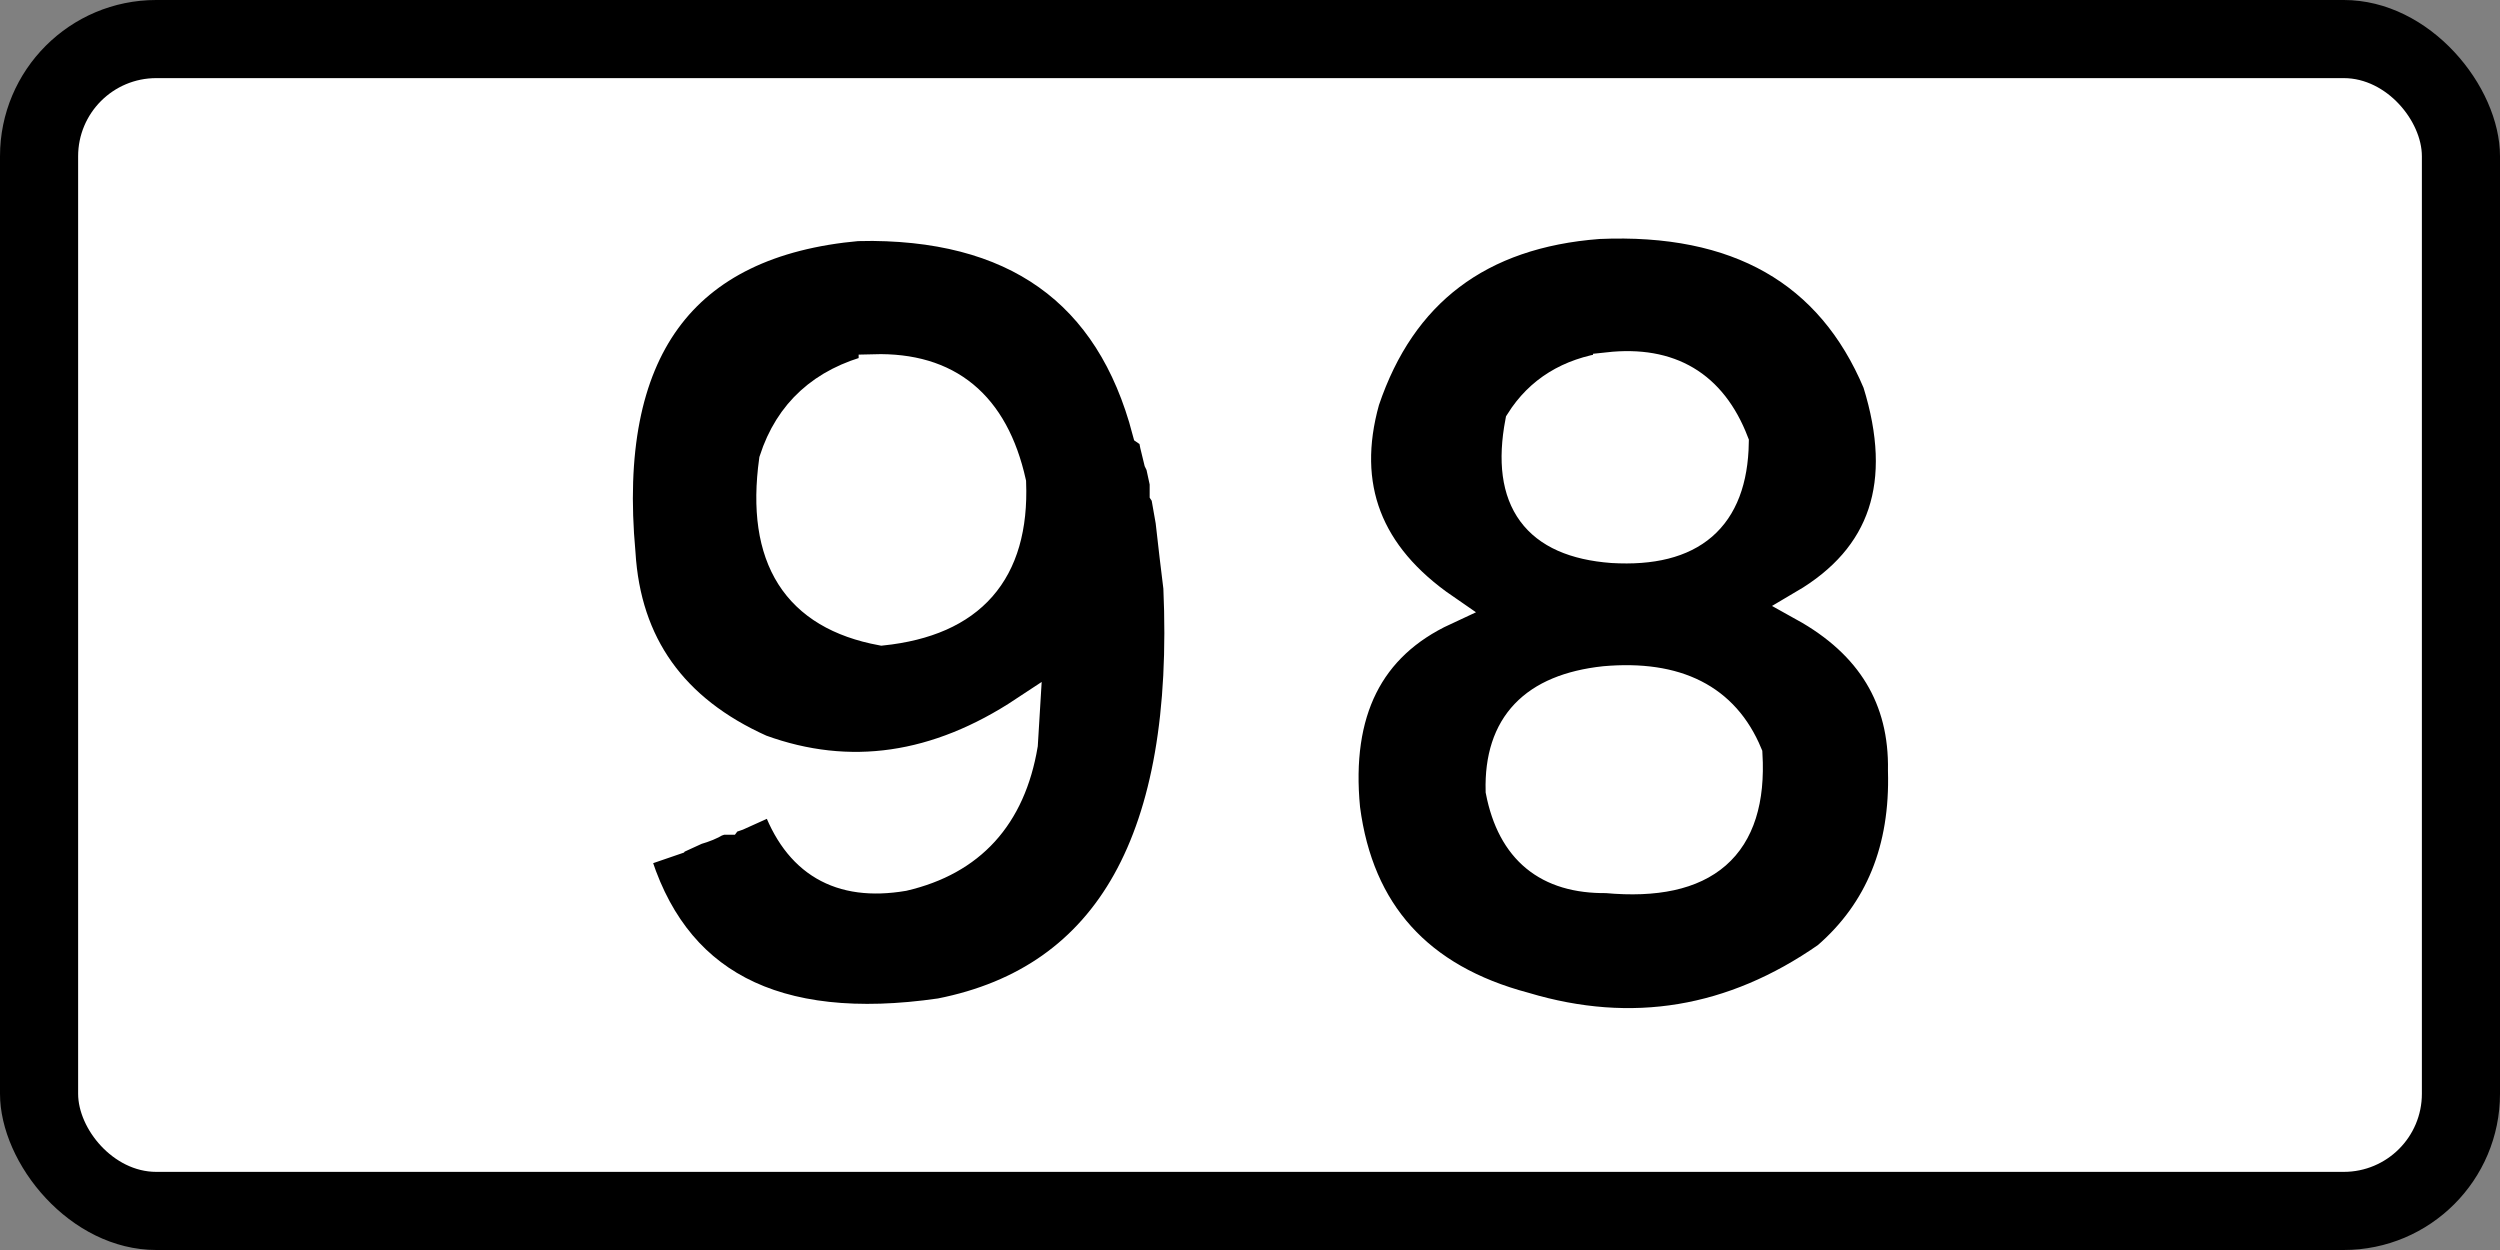 <?xml version="1.0" encoding="UTF-8" standalone="no"?>
<svg
   xmlns:dc="http://purl.org/dc/elements/1.1/"
   xmlns:cc="http://creativecommons.org/ns#"
   xmlns:rdf="http://www.w3.org/1999/02/22-rdf-syntax-ns#"
   xmlns:svg="http://www.w3.org/2000/svg"
   xmlns="http://www.w3.org/2000/svg"
   version="1.1"
   id="svg2"
   viewBox="0 0 800 400"
   height="112.889mm"
   width="225.778mm">
  <rect x="0" y="0" width="800" height="400" fill="#808080" stroke="none"/>
  <defs
     id="defs4" />
  <g
     transform="translate(167.567,-222.522)"
     id="layer1">
    <g
       id="layer1-1"
       transform="translate(380.972,-34.959)">
      <rect
         ry="50"
         rx="50"
         height="400"
         width="800"
         y="257.48"
         x="-548.538"
         style="color:#000000;display:inline;overflow:visible;visibility:visible;fill:#000000;fill-opacity:1;fill-rule:nonzero;stroke:none;stroke-width:9.999;marker-start:none;marker-mid:none;marker-end:none;enable-background:accumulate"
         id="rect3006" />
      <rect
         ry="25"
         rx="25"
         height="350"
         width="750"
         y="282.48"
         x="-523.538"
         style="color:#000000;display:inline;overflow:visible;visibility:visible;fill:#ffffff;fill-opacity:1;fill-rule:nonzero;stroke:none;stroke-width:9.999;marker-start:none;marker-mid:none;marker-end:none;enable-background:accumulate"
         id="rect3008" />
      <g
         id="text4207"
         style="font-style:normal;font-variant:normal;font-weight:normal;font-stretch:normal;font-size:324.88px;line-height:100%;font-family:'Transport Heavy';-inkscape-font-specification:'Transport Heavy,';text-align:center;letter-spacing:0px;word-spacing:0px;writing-mode:lr-tb;text-anchor:middle;fill:#000000;fill-opacity:1;stroke:none;stroke-width:10;stroke-linecap:butt;stroke-linejoin:miter;stroke-miterlimit:4;stroke-dasharray:none;stroke-opacity:1"
         transform="scale(0.985,1.015)">
        <path
           id="path4464"
           style="text-align:center;text-anchor:middle;stroke:#ffffff;stroke-width:10;stroke-miterlimit:4;stroke-dasharray:none;stroke-opacity:1"
           d="m -278.02,324.662 q 75.985,-1.428 93.911,64.722 l 1.904,1.269 0.635,3.173 0.635,2.538 0.635,2.538 0.635,1.269 1.269,5.711 0,3.173 q 0.635,0.952 0.635,1.904 l 1.269,6.98 1.269,10.787 1.269,10.152 q 5.394,118.657 -77.413,134.521 -81.22,11.422 -99.621,-50.763 l 13.325,-4.442 q 0.635,-0.793 1.269,-0.635 l 5.711,-2.538 q 3.966,-1.11 6.345,-2.538 l 1.904,-0.635 1.904,0 q 0.635,-0.793 1.269,-0.635 l 1.904,-0.635 10.152,-4.442 2.538,0 q 10.311,28.554 41.245,23.478 32.837,-7.456 38.706,-41.245 l 0.635,-10.152 q -42.514,27.285 -85.662,12.056 -42.989,-18.719 -45.686,-62.184 -9.042,-95.973 77.413,-103.429 z m 5.076,45.686 q -24.905,6.187 -32.361,28.554 -6.504,45.845 34.899,53.301 43.465,-4.442 41.879,-46.321 -8.408,-36.486 -44.417,-35.534 z" />
        <path
           id="path4466"
           style="text-align:center;text-anchor:middle;stroke:#ffffff;stroke-width:10;stroke-miterlimit:4;stroke-dasharray:none;stroke-opacity:1"
           d="m -37.532,324.027 q 67.736,-2.855 90.738,50.128 15.387,47.907 -24.112,70.433 32.996,17.767 32.361,52.032 1.11,37.279 -24.747,59.011 -46.004,31.092 -98.352,15.863 -51.714,-13.325 -58.377,-62.819 -4.6,-46.162 32.361,-62.819 -37.755,-25.223 -26.016,-65.991 17.926,-51.556 76.144,-55.839 z m 3.173,45.686 q -19.195,2.697 -28.554,17.132 -7.138,36.644 29.823,39.341 38.706,2.221 39.341,-32.996 -10.628,-26.65 -40.61,-23.478 z m -1.269,98.987 q -34.423,3.649 -33.63,34.265 5.552,27.602 34.265,27.285 48.224,4.283 45.686,-38.706 -11.104,-25.857 -46.321,-22.843 z" />
      </g>
    </g>
  </g>
</svg>
